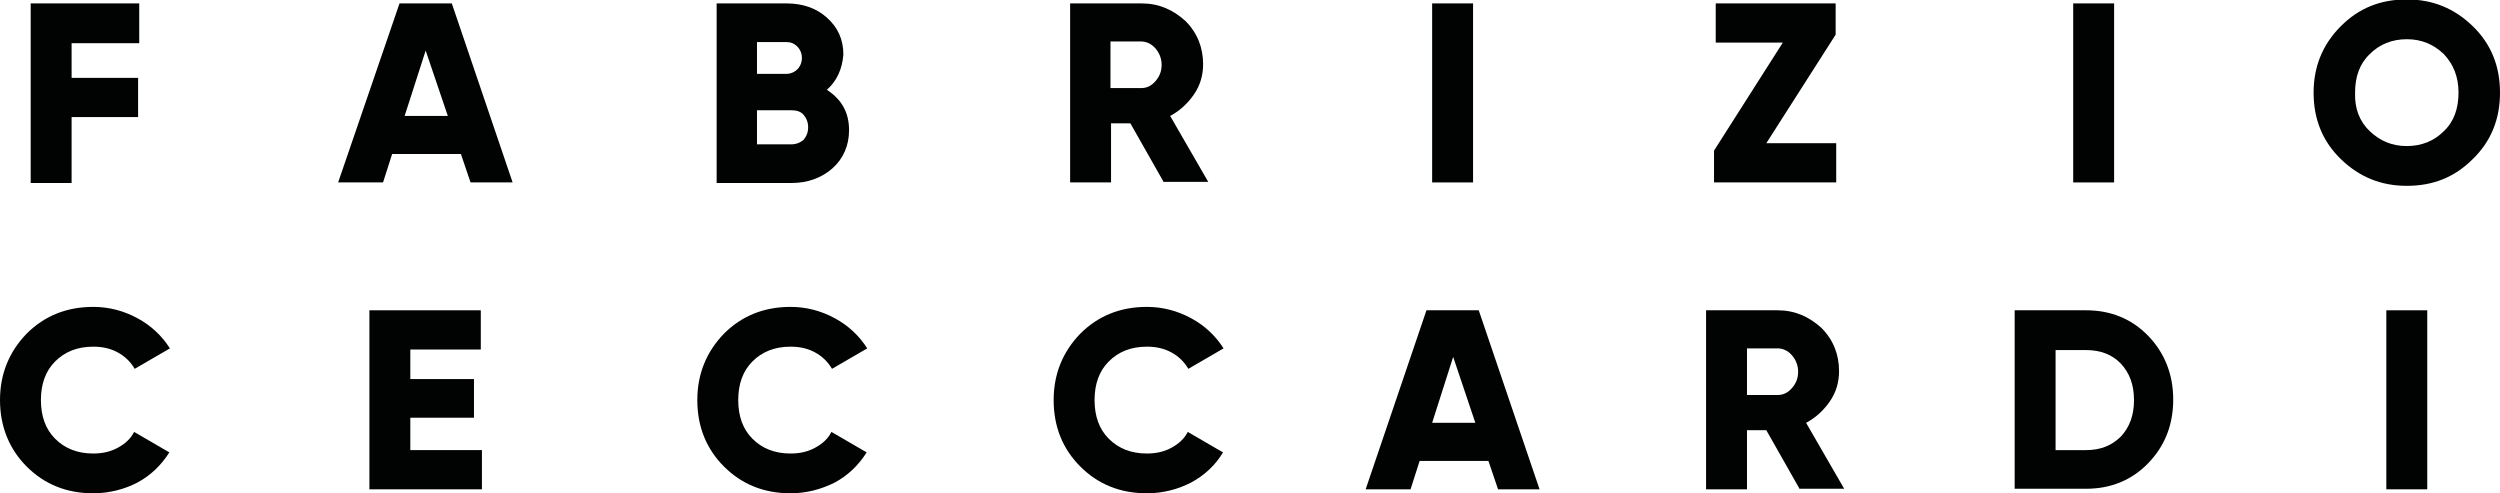 <?xml version="1.0" encoding="utf-8"?>
<!-- Generator: Adobe Illustrator 21.1.0, SVG Export Plug-In . SVG Version: 6.00 Build 0)  -->
<svg version="1.1" id="Livello_1" xmlns="http://www.w3.org/2000/svg" xmlns:xlink="http://www.w3.org/1999/xlink" x="0px" y="0px"
	 width="439.9px" height="86.8px" viewBox="0 0 439.9 86.8" style="enable-background:new 0 0 439.9 86.8;" xml:space="preserve">
<style type="text/css">
	.st0{fill:#010202;}
</style>
<g>
	<g>
		<path class="st0" d="M24.5,7.6H12.6v6.1h11.7v6.9H12.6v11.6H5.4V0.6h19.1V7.6z"/>
		<path class="st0" d="M16.4,86.8c-4.7,0-8.6-1.6-11.7-4.7S0,75,0,70.4c0-4.6,1.6-8.5,4.7-11.7c3.1-3.1,7-4.7,11.7-4.7
			c2.8,0,5.4,0.7,7.8,2c2.4,1.3,4.3,3.1,5.7,5.3l-6.2,3.6c-0.7-1.2-1.7-2.2-3-2.9c-1.3-0.7-2.7-1-4.3-1c-2.8,0-5,0.9-6.7,2.6
			s-2.5,4-2.5,6.8c0,2.8,0.8,5.1,2.5,6.8s3.9,2.6,6.7,2.6c1.6,0,3-0.3,4.3-1c1.3-0.7,2.3-1.6,2.9-2.8l6.2,3.6
			c-1.4,2.2-3.2,4-5.6,5.3C21.9,86.1,19.2,86.8,16.4,86.8z"/>
	</g>
	<g>
		<path class="st0" d="M82.8,32.1l-1.7-5H69l-1.6,5h-7.9L70.3,0.6h9.2l10.7,31.5H82.8z M71.2,20.4h7.6L74.9,8.9L71.2,20.4z"/>
		<path class="st0" d="M72.2,79.2h12.6v6.9H65V54.6h19.6v6.9H72.2v5.2h11.2v6.8H72.2V79.2z"/>
	</g>
	<g>
		<path class="st0" d="M145.5,15.8c2.6,1.7,3.9,4,3.9,7.1c0,2.7-1,5-2.9,6.7s-4.4,2.6-7.2,2.6h-13.2V0.6h12.3c2.8,0,5.2,0.8,7.1,2.5
			c1.9,1.7,2.9,3.8,2.9,6.5C148.2,12.1,147.3,14.2,145.5,15.8z M138.3,7.4h-5.1V13h5.1c0.8,0,1.5-0.3,2-0.8c0.5-0.5,0.8-1.2,0.8-2
			s-0.3-1.5-0.8-2C139.7,7.6,139.1,7.4,138.3,7.4z M139.2,25.4c0.9,0,1.6-0.3,2.2-0.8c0.5-0.6,0.8-1.3,0.8-2.2s-0.3-1.6-0.8-2.2
			s-1.3-0.8-2.2-0.8h-6v6H139.2z"/>
		<path class="st0" d="M139.1,86.8c-4.7,0-8.6-1.6-11.7-4.7s-4.7-7-4.7-11.7c0-4.6,1.6-8.5,4.7-11.7c3.1-3.1,7-4.7,11.7-4.7
			c2.8,0,5.4,0.7,7.8,2c2.4,1.3,4.3,3.1,5.7,5.3l-6.2,3.6c-0.7-1.2-1.7-2.2-3-2.9c-1.3-0.7-2.7-1-4.3-1c-2.8,0-5,0.9-6.7,2.6
			s-2.5,4-2.5,6.8c0,2.8,0.8,5.1,2.5,6.8s3.9,2.6,6.7,2.6c1.6,0,3-0.3,4.3-1c1.3-0.7,2.3-1.6,2.9-2.8l6.2,3.6
			c-1.4,2.2-3.2,4-5.6,5.3C144.5,86.1,141.9,86.8,139.1,86.8z"/>
	</g>
	<g>
		<path class="st0" d="M204.8,32.1l-5.9-10.4h-3.4v10.4h-7.2V0.6h12.6c3,0,5.5,1.1,7.7,3.1c2.1,2.1,3.1,4.7,3.1,7.6
			c0,1.9-0.5,3.7-1.6,5.3c-1.1,1.6-2.5,2.9-4.2,3.8l6.7,11.6H204.8z M195.4,7.4v8.1h5.4c1,0,1.8-0.4,2.5-1.2
			c0.7-0.8,1.1-1.7,1.1-2.9c0-1.1-0.4-2.1-1.1-2.9c-0.7-0.8-1.6-1.2-2.5-1.2H195.4z"/>
		<path class="st0" d="M201.8,86.8c-4.7,0-8.6-1.6-11.7-4.7s-4.7-7-4.7-11.7c0-4.6,1.6-8.5,4.7-11.7c3.1-3.1,7-4.7,11.7-4.7
			c2.8,0,5.4,0.7,7.8,2c2.4,1.3,4.3,3.1,5.7,5.3l-6.2,3.6c-0.7-1.2-1.7-2.2-3-2.9c-1.3-0.7-2.7-1-4.3-1c-2.8,0-5,0.9-6.7,2.6
			s-2.5,4-2.5,6.8c0,2.8,0.8,5.1,2.5,6.8s3.9,2.6,6.7,2.6c1.6,0,3-0.3,4.3-1c1.3-0.7,2.3-1.6,2.9-2.8l6.2,3.6
			c-1.3,2.2-3.2,4-5.6,5.3C207.3,86.1,204.6,86.8,201.8,86.8z"/>
	</g>
	<g>
		<path class="st0" d="M252,0.6h7.2v31.5H252V0.6z"/>
		<path class="st0" d="M263.6,86.1l-1.7-5h-12.1l-1.6,5h-7.9L251,54.6h9.2l10.7,31.5H263.6z M252,74.4h7.6l-3.9-11.6L252,74.4z"/>
	</g>
	<g>
		<path class="st0" d="M310.8,25.2h12.3v6.9h-21.5v-5.6l12.1-19h-11.8V0.6h21.1v5.5L310.8,25.2z"/>
		<path class="st0" d="M316.7,86.1l-5.9-10.4h-3.4v10.4h-7.2V54.6h12.6c3,0,5.5,1.1,7.7,3.1c2.1,2.1,3.1,4.7,3.1,7.6
			c0,1.9-0.5,3.7-1.6,5.3c-1.1,1.6-2.5,2.9-4.2,3.8l6.7,11.6H316.7z M307.4,61.4v8.1h5.4c1,0,1.8-0.4,2.5-1.2
			c0.7-0.8,1.1-1.7,1.1-2.9c0-1.1-0.4-2.1-1.1-2.9c-0.7-0.8-1.6-1.2-2.5-1.2H307.4z"/>
	</g>
	<g>
		<path class="st0" d="M364.8,0.6h7.2v31.5h-7.2V0.6z"/>
		<path class="st0" d="M367.1,54.6c4.3,0,8,1.5,10.9,4.5c2.9,3,4.4,6.8,4.4,11.2c0,4.5-1.5,8.2-4.4,11.2c-2.9,3-6.6,4.5-10.9,4.5
			h-12.6V54.6H367.1z M367.1,79.2c2.5,0,4.5-0.8,6.1-2.4c1.5-1.6,2.3-3.7,2.3-6.4c0-2.7-0.8-4.8-2.3-6.4c-1.5-1.6-3.6-2.4-6.1-2.4
			h-5.4v17.6H367.1z"/>
	</g>
	<g>
		<path class="st0" d="M435.1,28c-3.2,3.2-7,4.7-11.6,4.7c-4.6,0-8.4-1.6-11.6-4.7c-3.2-3.1-4.8-7-4.8-11.7c0-4.6,1.6-8.5,4.8-11.7
			c3.2-3.2,7-4.7,11.6-4.7c4.6,0,8.4,1.6,11.6,4.7c3.2,3.1,4.8,7,4.8,11.7C439.9,21,438.3,24.9,435.1,28z M417,23.1
			c1.8,1.7,3.9,2.6,6.5,2.6c2.6,0,4.8-0.9,6.5-2.6c1.8-1.7,2.6-4,2.6-6.8c0-2.8-0.9-5-2.6-6.8c-1.8-1.7-3.9-2.6-6.5-2.6
			c-2.6,0-4.8,0.9-6.5,2.6c-1.8,1.7-2.6,4-2.6,6.8C414.3,19.1,415.2,21.4,417,23.1z"/>
		<path class="st0" d="M419.9,54.6h7.2v31.5h-7.2V54.6z"/>
	</g>
</g>
</svg>
